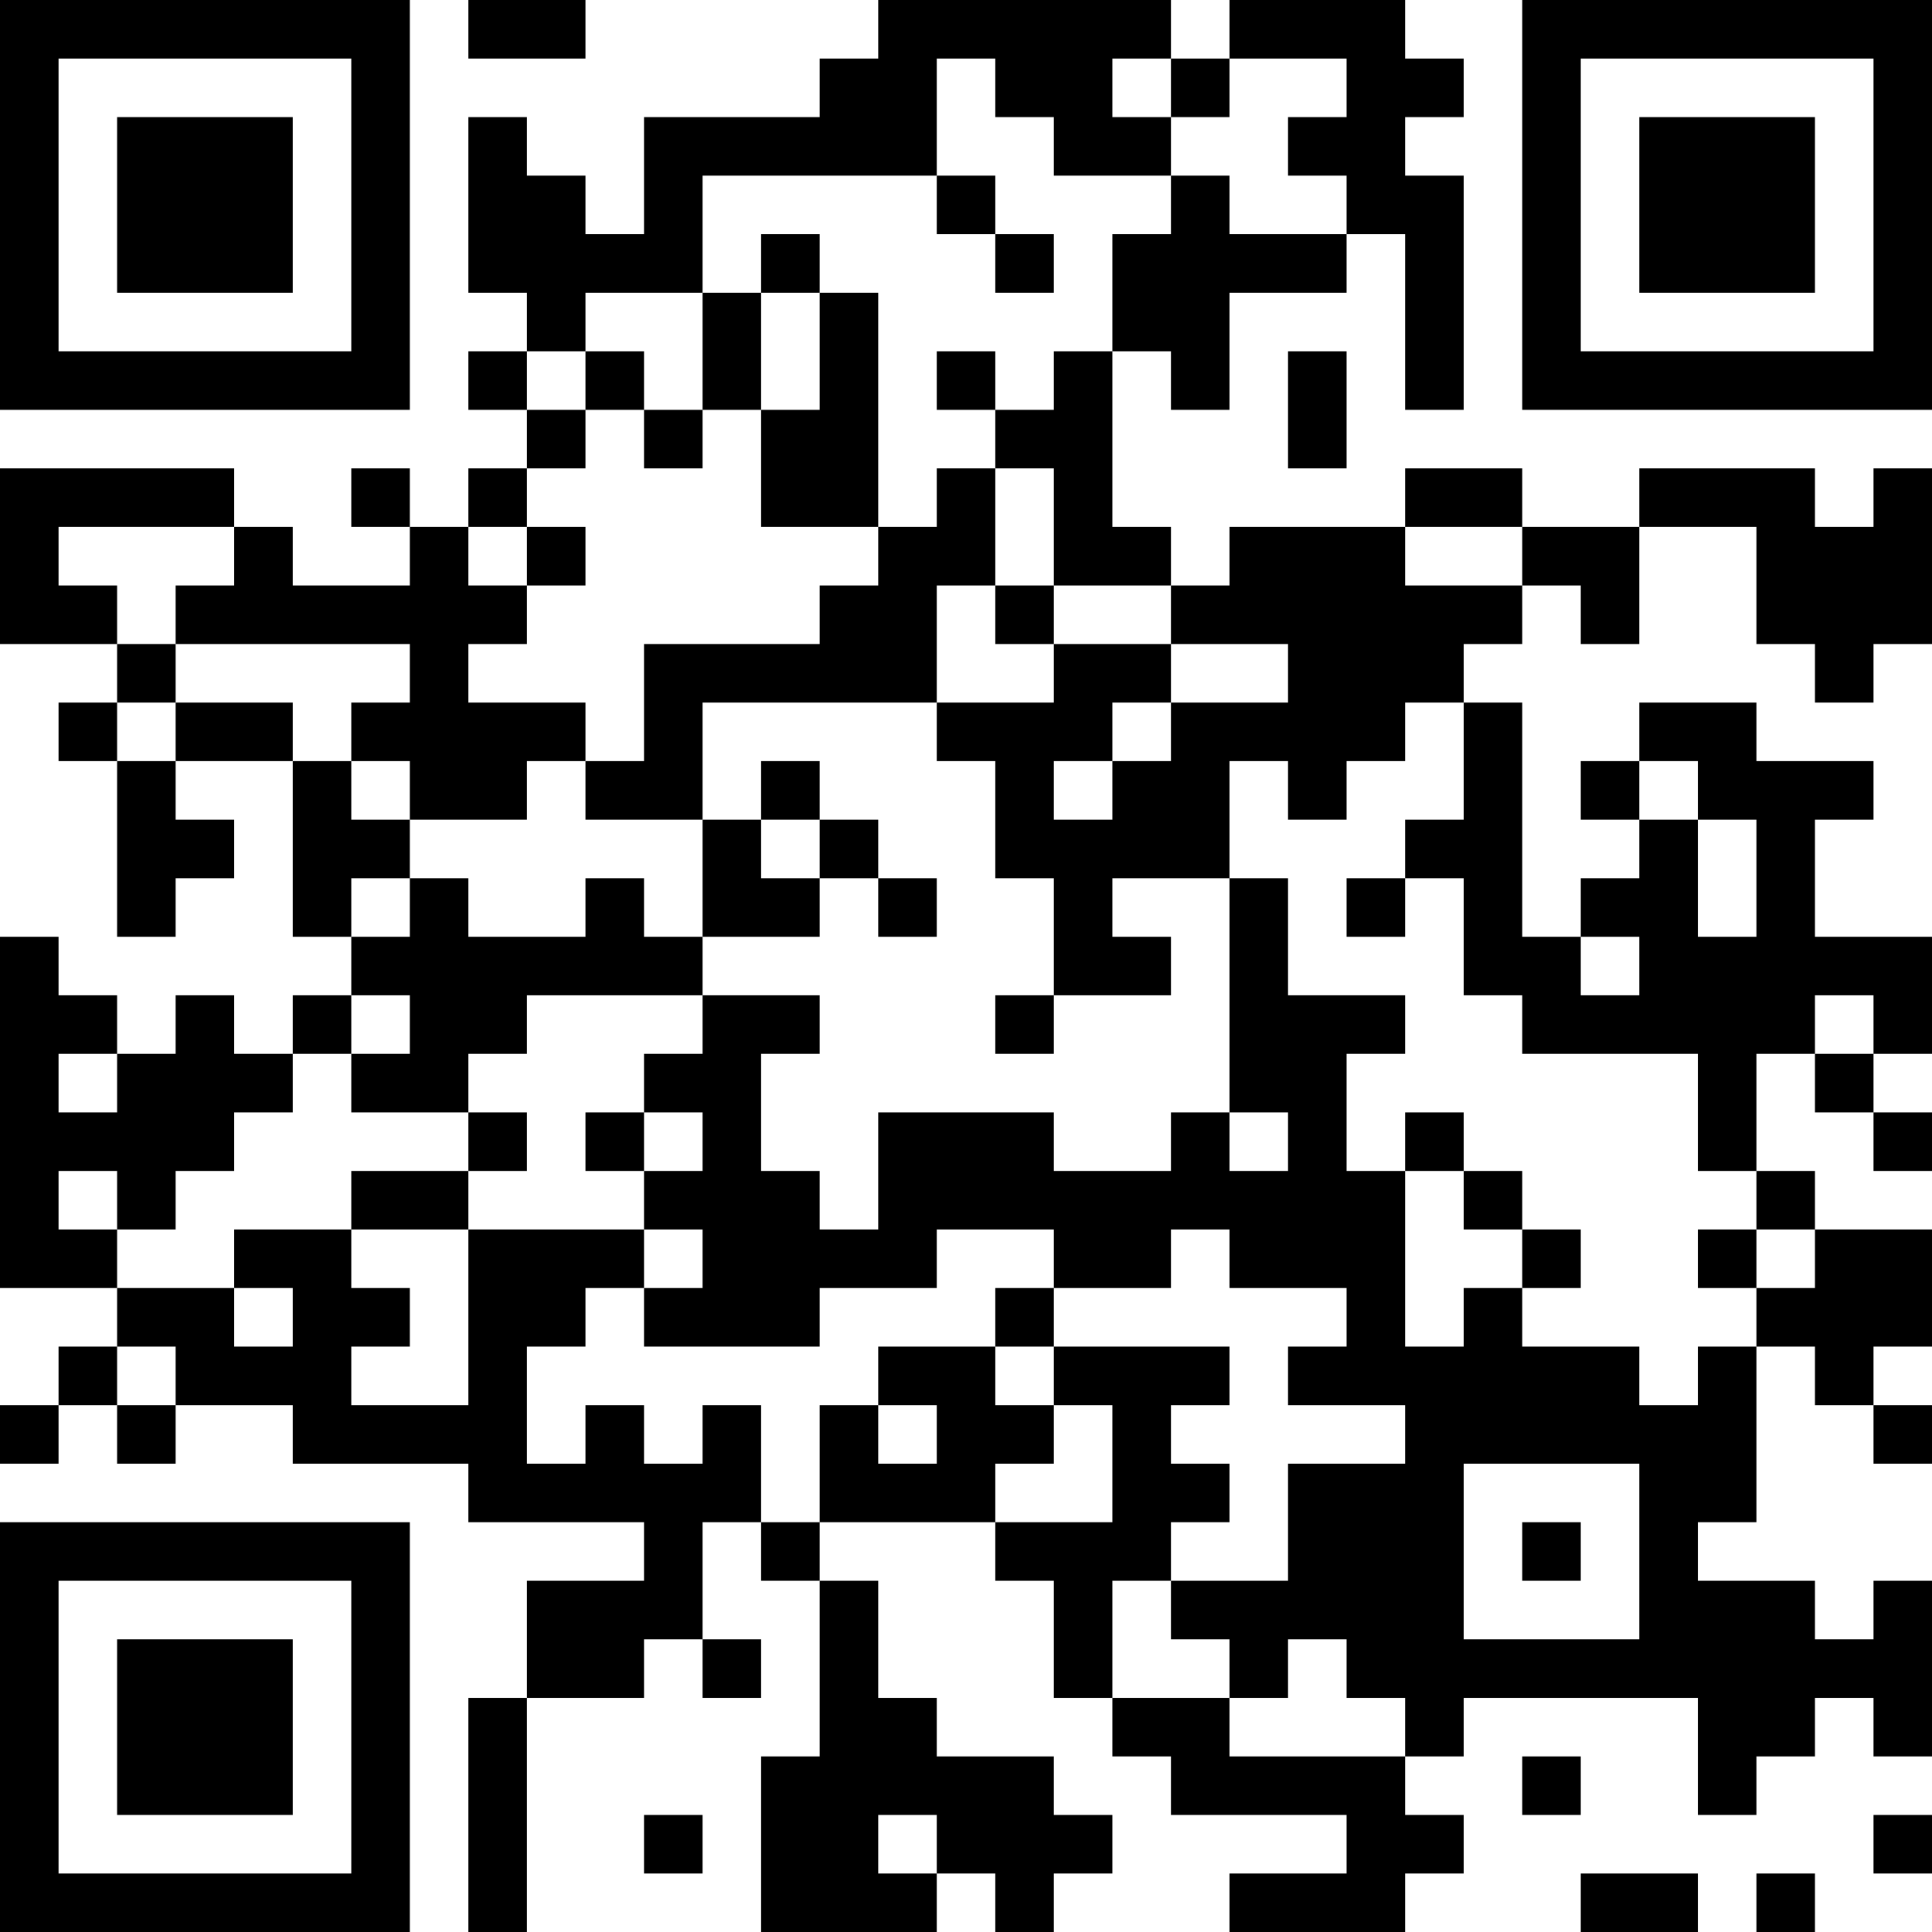 <?xml version="1.0" encoding="UTF-8"?>
<svg xmlns="http://www.w3.org/2000/svg" version="1.1" width="500" height="500" viewBox="0 0 500 500"><rect x="0" y="0" width="500" height="500" fill="#ffffff"/><g transform="scale(15.152)"><g transform="translate(0,0)"><path fill-rule="evenodd" d="M8 0L8 1L10 1L10 0ZM15 0L15 1L14 1L14 2L11 2L11 4L10 4L10 3L9 3L9 2L8 2L8 5L9 5L9 6L8 6L8 7L9 7L9 8L8 8L8 9L7 9L7 8L6 8L6 9L7 9L7 10L5 10L5 9L4 9L4 8L0 8L0 11L2 11L2 12L1 12L1 13L2 13L2 16L3 16L3 15L4 15L4 14L3 14L3 13L5 13L5 16L6 16L6 17L5 17L5 18L4 18L4 17L3 17L3 18L2 18L2 17L1 17L1 16L0 16L0 22L2 22L2 23L1 23L1 24L0 24L0 25L1 25L1 24L2 24L2 25L3 25L3 24L5 24L5 25L8 25L8 26L11 26L11 27L9 27L9 29L8 29L8 33L9 33L9 29L11 29L11 28L12 28L12 29L13 29L13 28L12 28L12 26L13 26L13 27L14 27L14 30L13 30L13 33L16 33L16 32L17 32L17 33L18 33L18 32L19 32L19 31L18 31L18 30L16 30L16 29L15 29L15 27L14 27L14 26L17 26L17 27L18 27L18 29L19 29L19 30L20 30L20 31L23 31L23 32L21 32L21 33L24 33L24 32L25 32L25 31L24 31L24 30L25 30L25 29L29 29L29 31L30 31L30 30L31 30L31 29L32 29L32 30L33 30L33 27L32 27L32 28L31 28L31 27L29 27L29 26L30 26L30 23L31 23L31 24L32 24L32 25L33 25L33 24L32 24L32 23L33 23L33 21L31 21L31 20L30 20L30 18L31 18L31 19L32 19L32 20L33 20L33 19L32 19L32 18L33 18L33 16L31 16L31 14L32 14L32 13L30 13L30 12L28 12L28 13L27 13L27 14L28 14L28 15L27 15L27 16L26 16L26 12L25 12L25 11L26 11L26 10L27 10L27 11L28 11L28 9L30 9L30 11L31 11L31 12L32 12L32 11L33 11L33 8L32 8L32 9L31 9L31 8L28 8L28 9L26 9L26 8L24 8L24 9L21 9L21 10L20 10L20 9L19 9L19 6L20 6L20 7L21 7L21 5L23 5L23 4L24 4L24 7L25 7L25 3L24 3L24 2L25 2L25 1L24 1L24 0L21 0L21 1L20 1L20 0ZM16 1L16 3L12 3L12 5L10 5L10 6L9 6L9 7L10 7L10 8L9 8L9 9L8 9L8 10L9 10L9 11L8 11L8 12L10 12L10 13L9 13L9 14L7 14L7 13L6 13L6 12L7 12L7 11L3 11L3 10L4 10L4 9L1 9L1 10L2 10L2 11L3 11L3 12L2 12L2 13L3 13L3 12L5 12L5 13L6 13L6 14L7 14L7 15L6 15L6 16L7 16L7 15L8 15L8 16L10 16L10 15L11 15L11 16L12 16L12 17L9 17L9 18L8 18L8 19L6 19L6 18L7 18L7 17L6 17L6 18L5 18L5 19L4 19L4 20L3 20L3 21L2 21L2 20L1 20L1 21L2 21L2 22L4 22L4 23L5 23L5 22L4 22L4 21L6 21L6 22L7 22L7 23L6 23L6 24L8 24L8 21L11 21L11 22L10 22L10 23L9 23L9 25L10 25L10 24L11 24L11 25L12 25L12 24L13 24L13 26L14 26L14 24L15 24L15 25L16 25L16 24L15 24L15 23L17 23L17 24L18 24L18 25L17 25L17 26L19 26L19 24L18 24L18 23L21 23L21 24L20 24L20 25L21 25L21 26L20 26L20 27L19 27L19 29L21 29L21 30L24 30L24 29L23 29L23 28L22 28L22 29L21 29L21 28L20 28L20 27L22 27L22 25L24 25L24 24L22 24L22 23L23 23L23 22L21 22L21 21L20 21L20 22L18 22L18 21L16 21L16 22L14 22L14 23L11 23L11 22L12 22L12 21L11 21L11 20L12 20L12 19L11 19L11 18L12 18L12 17L14 17L14 18L13 18L13 20L14 20L14 21L15 21L15 19L18 19L18 20L20 20L20 19L21 19L21 20L22 20L22 19L21 19L21 15L22 15L22 17L24 17L24 18L23 18L23 20L24 20L24 23L25 23L25 22L26 22L26 23L28 23L28 24L29 24L29 23L30 23L30 22L31 22L31 21L30 21L30 20L29 20L29 18L26 18L26 17L25 17L25 15L24 15L24 14L25 14L25 12L24 12L24 13L23 13L23 14L22 14L22 13L21 13L21 15L19 15L19 16L20 16L20 17L18 17L18 15L17 15L17 13L16 13L16 12L18 12L18 11L20 11L20 12L19 12L19 13L18 13L18 14L19 14L19 13L20 13L20 12L22 12L22 11L20 11L20 10L18 10L18 8L17 8L17 7L18 7L18 6L19 6L19 4L20 4L20 3L21 3L21 4L23 4L23 3L22 3L22 2L23 2L23 1L21 1L21 2L20 2L20 1L19 1L19 2L20 2L20 3L18 3L18 2L17 2L17 1ZM16 3L16 4L17 4L17 5L18 5L18 4L17 4L17 3ZM13 4L13 5L12 5L12 7L11 7L11 6L10 6L10 7L11 7L11 8L12 8L12 7L13 7L13 9L15 9L15 10L14 10L14 11L11 11L11 13L10 13L10 14L12 14L12 16L14 16L14 15L15 15L15 16L16 16L16 15L15 15L15 14L14 14L14 13L13 13L13 14L12 14L12 12L16 12L16 10L17 10L17 11L18 11L18 10L17 10L17 8L16 8L16 9L15 9L15 5L14 5L14 4ZM13 5L13 7L14 7L14 5ZM16 6L16 7L17 7L17 6ZM22 6L22 8L23 8L23 6ZM9 9L9 10L10 10L10 9ZM24 9L24 10L26 10L26 9ZM28 13L28 14L29 14L29 16L30 16L30 14L29 14L29 13ZM13 14L13 15L14 15L14 14ZM23 15L23 16L24 16L24 15ZM27 16L27 17L28 17L28 16ZM17 17L17 18L18 18L18 17ZM31 17L31 18L32 18L32 17ZM1 18L1 19L2 19L2 18ZM8 19L8 20L6 20L6 21L8 21L8 20L9 20L9 19ZM10 19L10 20L11 20L11 19ZM24 19L24 20L25 20L25 21L26 21L26 22L27 22L27 21L26 21L26 20L25 20L25 19ZM29 21L29 22L30 22L30 21ZM17 22L17 23L18 23L18 22ZM2 23L2 24L3 24L3 23ZM25 25L25 28L28 28L28 25ZM26 26L26 27L27 27L27 26ZM26 30L26 31L27 31L27 30ZM11 31L11 32L12 32L12 31ZM15 31L15 32L16 32L16 31ZM32 31L32 32L33 32L33 31ZM27 32L27 33L29 33L29 32ZM30 32L30 33L31 33L31 32ZM0 0L0 7L7 7L7 0ZM1 1L1 6L6 6L6 1ZM2 2L2 5L5 5L5 2ZM26 0L26 7L33 7L33 0ZM27 1L27 6L32 6L32 1ZM28 2L28 5L31 5L31 2ZM0 26L0 33L7 33L7 26ZM1 27L1 32L6 32L6 27ZM2 28L2 31L5 31L5 28Z" fill="#000000"/></g></g></svg>
